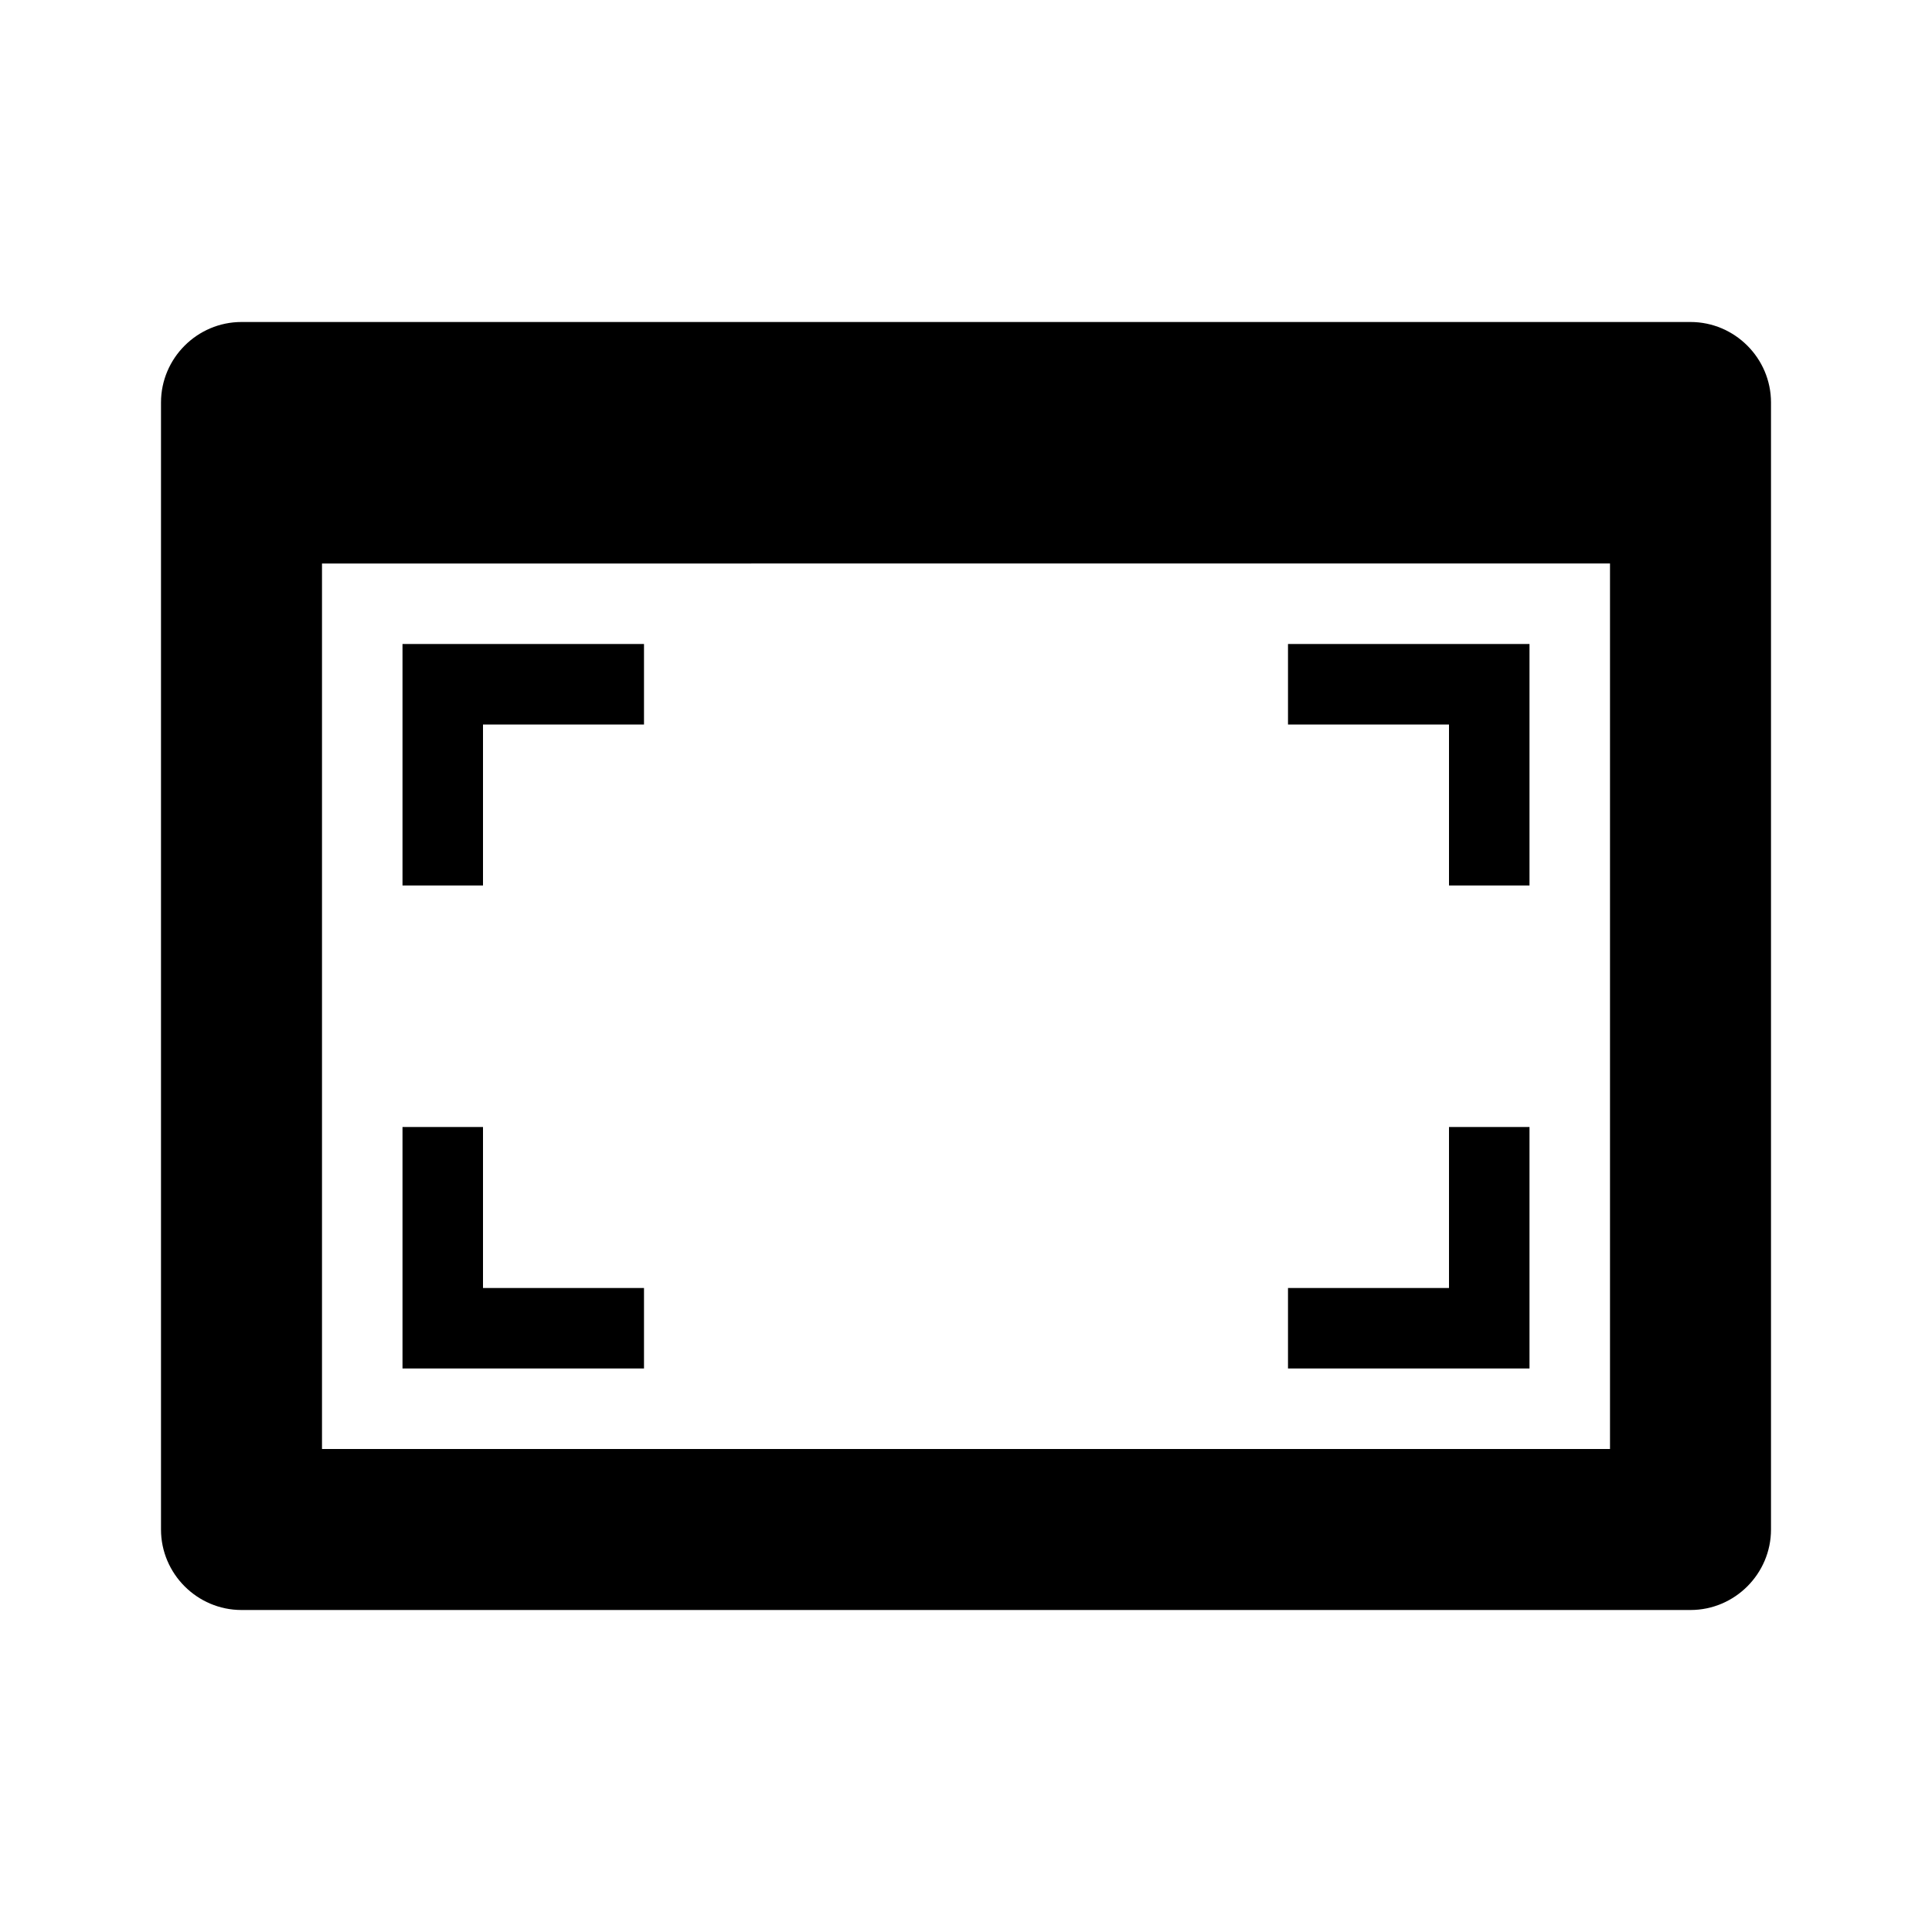 <svg xmlns="http://www.w3.org/2000/svg" width="24" height="24" fill="currentColor" class="mi-solid mi-window-fit" viewBox="0 0 24 24">
  <path d="M6 11H5V8h3v1H6zm12 0h1V8h-3v1h2zM8 17v-1H6v-2H5v3zm11 0v-3h-1v2h-2v1zm3-12v14c0 .55-.45 1-1 1H3c-.55 0-1-.45-1-1V5c0-.55.45-1 1-1h18c.55 0 1 .45 1 1m-2 2H4v11h16z"/>
</svg>